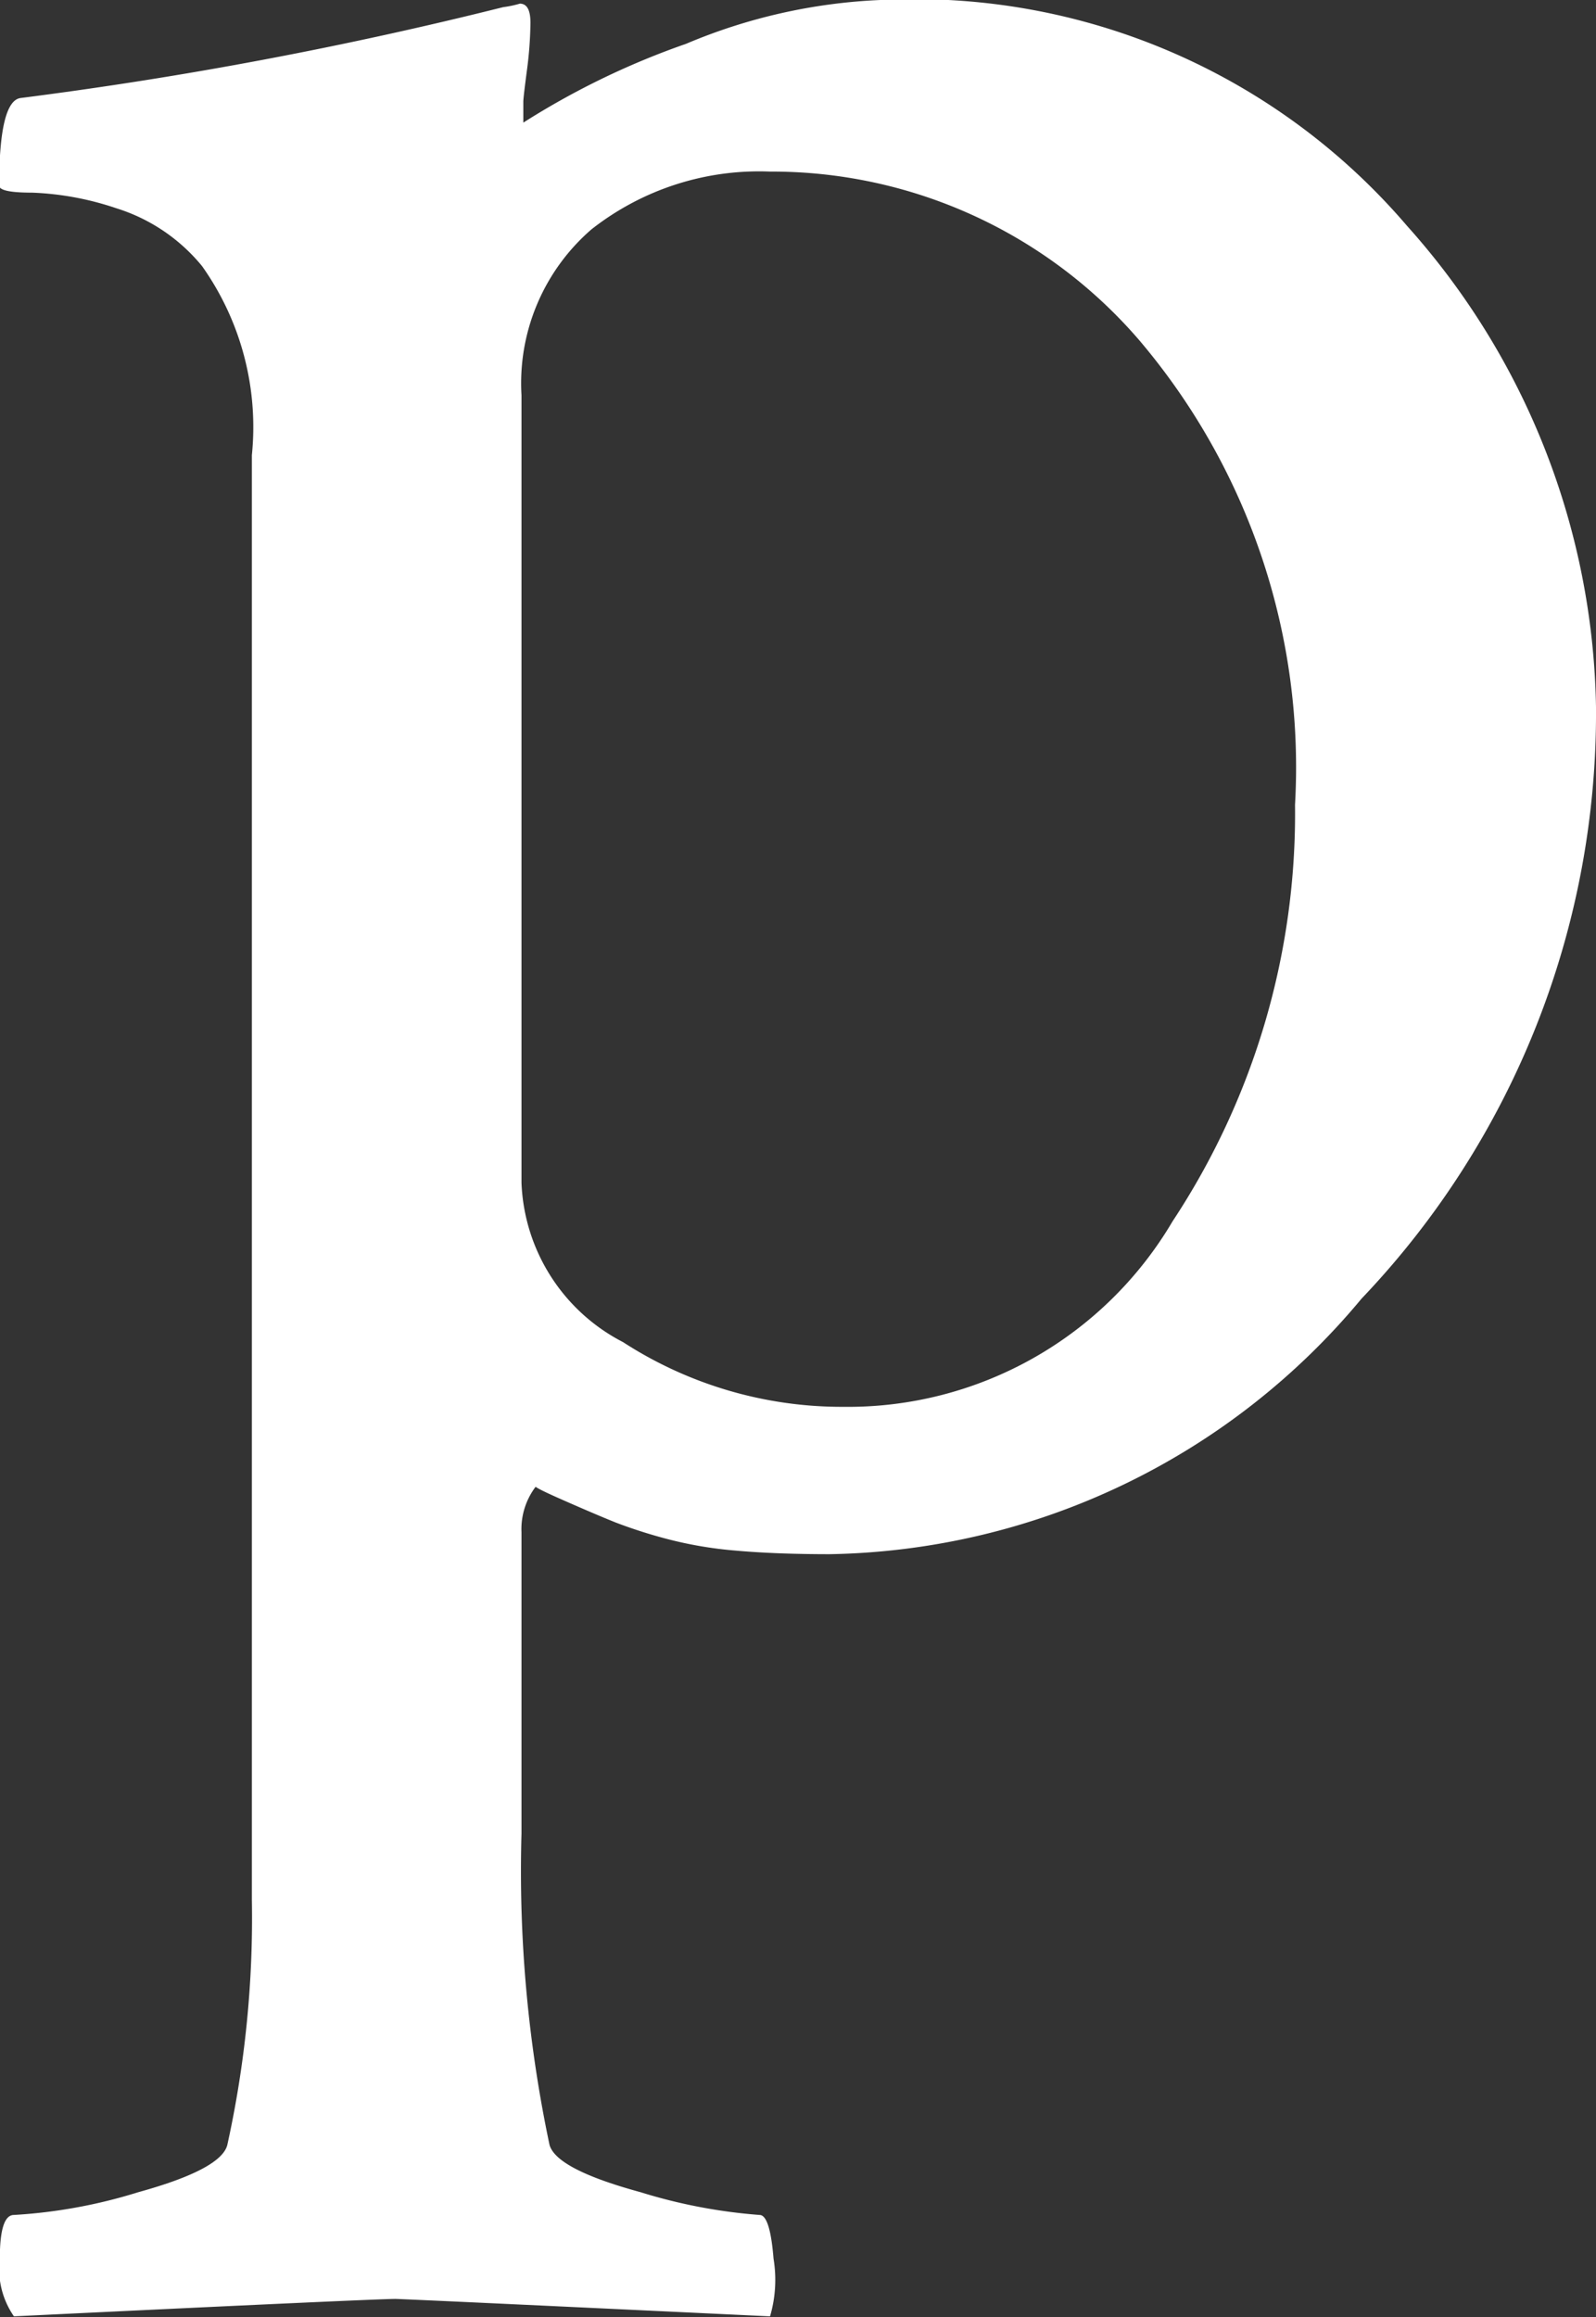 <svg xmlns="http://www.w3.org/2000/svg" width="9.619" height="13.964" viewBox="0 0 9.619 13.964">
  <rect x="0" y="0" width="9.619" height="13.964" fill="#333333" stroke="none"/>
  <defs>
    <style>
      .cls-1 {
        fill: #fff;
      }
    </style>
  </defs>
  <g id="グループ_234" data-name="グループ 234" transform="translate(-938.939 -225.851)">
    <path id="パス_87" data-name="パス 87" class="cls-1" d="M55.255,4.851a3.9,3.9,0,0,1,3.164,1.361,4.449,4.449,0,0,1,1.139,2.9,5.112,5.112,0,0,1-1.413,3.565,4.259,4.259,0,0,1-3.206,1.54c-.211,0-.4-.007-.559-.021a2.417,2.417,0,0,1-.433-.074,3,3,0,0,1-.295-.095c-.07-.028-.162-.067-.274-.116s-.183-.081-.211-.1a.423.423,0,0,0-.085.274V15.9a7.989,7.989,0,0,0,.169,1.877q.042.147.549.285a3.231,3.231,0,0,0,.717.137c.042,0,.07.088.084.263a.782.782,0,0,1-.021.348q-2.109-.1-2.257-.105-.126,0-2.3.105a.5.5,0,0,1-.085-.348c0-.175.028-.263.085-.263a3.117,3.117,0,0,0,.749-.137q.5-.138.537-.285a6.348,6.348,0,0,0,.148-1.477V7.594a1.676,1.676,0,0,0-.3-1.139,1.084,1.084,0,0,0-.517-.349,1.787,1.787,0,0,0-.506-.094c-.134,0-.2-.014-.2-.043,0-.337.043-.513.127-.527a24.988,24.988,0,0,0,2.911-.548.631.631,0,0,0,.1-.021c.043,0,.064.038.064.116a2.356,2.356,0,0,1-.021.284c-.015.113-.022.176-.022.19V5.59a4.714,4.714,0,0,1,.981-.475,3.367,3.367,0,0,1,1.171-.264M54.58,5.885a1.635,1.635,0,0,0-1.076.348,1.226,1.226,0,0,0-.422,1v4.746a1.129,1.129,0,0,0,.612.96,2.426,2.426,0,0,0,1.329.39,2.271,2.271,0,0,0,1.983-1.118,4.455,4.455,0,0,0,.738-2.51,3.976,3.976,0,0,0-.939-2.8A2.921,2.921,0,0,0,54.58,5.885" transform="translate(889 221)"/>
  </g>
</svg>
